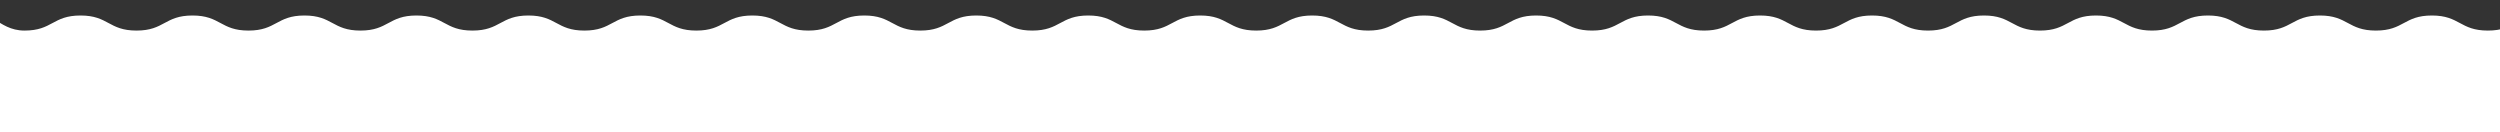 <?xml version="1.0" encoding="utf-8"?>
<!-- Generator: Adobe Illustrator 24.3.0, SVG Export Plug-In . SVG Version: 6.00 Build 0)  -->
<svg version="1.1" id="レイヤー_1" xmlns="http://www.w3.org/2000/svg" xmlns:xlink="http://www.w3.org/1999/xlink" x="0px"
	 y="0px" viewBox="0 0 580.5 30.7" style="enable-background:new 0 0 580.5 30.7;" xml:space="preserve">
<rect x="0" y="0" width="580.5" height="30.7" fill="#333333" stroke="none"/>
<style type="text/css">
	.st0{clip-path:url(#SVGID_2_);}
	.st1{fill:#FFFFFF;}
</style>
<g id="レイヤー_2_1_">
	<g id="隠しメニュー">
		<g>
			<defs>
				<rect id="SVGID_1_" y="-10.1" width="656" height="40.8"/>
			</defs>
			<clipPath id="SVGID_2_">
				<use xlink:href="#SVGID_1_"  style="overflow:visible;"/>
			</clipPath>
			<g class="st0">
				<path class="st1" d="M669.8,308.5c-5.9,2.6-7.3-3.4-13.8-3.4s-6.5,3.5-13,3.5s-6.5-3.5-13-3.5s-6.5,3.5-13,3.5s-6.5-3.5-13-3.5
					s-6.5,3.5-13,3.5s-6.5-3.5-13-3.5s-6.5,3.5-13,3.5s-6.5-3.5-13-3.5c-6.5,0-6.5,3.5-13,3.5s-6.5-3.5-13-3.5s-6.5,3.5-13,3.5
					c-6.5,0-6.5-3.5-13-3.5c-6.5,0-6.5,3.5-13,3.5c-6.5,0-6.5-3.5-13-3.5c-6.5,0-6.5,3.5-13,3.5c-6.5,0-6.5-3.5-13-3.5
					c-6.5,0-6.5,3.5-13,3.5c-6.5,0-6.5-3.5-13-3.5s-6.5,3.5-13,3.5c-6.5,0-6.5-3.5-13-3.5c-6.5,0-6.5,3.5-13,3.5
					c-6.5,0-6.5-3.5-13-3.5c-6.5,0-6.5,3.5-13,3.5s-6.5-3.5-13-3.5c-6.5,0-6.5,3.5-13,3.5c-6.5,0-6.5-3.5-13-3.5
					c-6.5,0-6.5,3.5-13,3.5s-6.5-3.5-13-3.5c-6.5,0-6.5,3.5-13,3.5s-6.5-3.5-13-3.5s-6.5,3.5-13,3.5c-6.5,0-6.5-3.5-13-3.5
					s-6.5,3.5-13,3.5s-6.5-3.5-13-3.5s-6.5,3.5-13,3.5s-6.5-3.5-13-3.5s-6.5,3.5-13,3.5s-6.5-3.5-13-3.5c-6.5,0-6.5,3.5-13,3.5
					s-6.5-3.5-13-3.5s-6.5,3.5-13,3.5c-6.5,0-6.5-3.5-13-3.5c-6.5,0-6.5,3.5-13,3.5c-6.5,0-6.5-3.5-13-3.5c-6.5,0-6.5,3.5-13,3.5
					s-6.5-3.5-13-3.5s-6.5,3.5-13,3.5s-6.5-3.5-13-3.5s-6.5,3.5-13,3.5s-6.5-3.5-13-3.5s-7.9,6-13.8,3.4c-2.7-1.3,2.5-4.5,2.5-7.4
					c0-2.9-3.6-2.9-3.6-5.8c0-2.9,3.6-2.9,3.6-5.8s-3.6-2.9-3.6-5.8s3.6-2.9,3.6-5.8c0-2.9-3.6-2.9-3.6-5.8c0-2.9,3.6-2.9,3.6-5.8
					s-3.6-2.9-3.6-5.8c0-2.9,3.6-2.9,3.6-5.8c0-2.9-3.6-2.9-3.6-5.8c0-2.9,3.6-2.9,3.6-5.8c0-2.9-3.6-2.9-3.6-5.8s3.6-2.9,3.6-5.8
					s-3.6-2.9-3.6-5.8c0-2.9,3.6-2.9,3.6-5.8s-3.6-2.9-3.6-5.8s3.6-2.9,3.6-5.8c0-2.9-3.6-2.9-3.6-5.8s3.6-2.9,3.6-5.8
					s-3.6-2.9-3.6-5.8c0-2.9,3.6-2.9,3.6-5.8s-3.6-2.9-3.6-5.8s3.6-2.9,3.6-5.8s-3.6-2.9-3.6-5.8c0-2.9,3.6-2.9,3.6-5.8
					s-3.6-2.9-3.6-5.8s3.6-2.9,3.6-5.8c0-2.9-3.6-2.9-3.6-5.8c0-2.9,3.6-2.9,3.6-5.8c0-2.9-3.6-2.9-3.6-5.8s3.6-2.9,3.6-5.8
					c0-2.9-3.6-2.9-3.6-5.8s3.6-2.9,3.6-5.8s-3.6-2.9-3.6-5.8s3.6-2.9,3.6-5.8c0-2.9-3.6-2.9-3.6-5.8c0-2.9,3.6-2.9,3.6-5.8
					c0-2.9-3.6-2.9-3.6-5.8c0-2.9,3.6-2.9,3.6-5.8s-3.6-2.9-3.6-5.8c0-2.9,3.6-2.9,3.6-5.8c0-2.9-3.6-2.9-3.6-5.8
					c0-2.9,3.6-2.9,3.6-5.8s-3.6-2.9-3.6-5.8c0-2.9,3.6-2.9,3.6-5.8s-3.6-2.9-3.6-5.8s3.6-2.9,3.6-5.8c0-2.9-3.6-2.9-3.6-5.8
					s3.6-2.9,3.6-5.8s-3.6-2.9-3.6-5.8s3.6-2.9,3.6-5.8S-10.8,5-8.1,3.7c5.9-2.6,7.3,3.4,13.8,3.4s6.5-3.5,13-3.5s6.5,3.5,13,3.5
					s6.5-3.5,13-3.5s6.5,3.5,13,3.5s6.5-3.5,13-3.5c6.5,0,6.5,3.5,13,3.5s6.5-3.5,13-3.5c6.5,0,6.5,3.5,13,3.5c6.5,0,6.5-3.5,13-3.5
					s6.5,3.5,13,3.5c6.5,0,6.5-3.5,13-3.5s6.5,3.5,13,3.5c6.5,0,6.5-3.5,13-3.5c6.5,0,6.5,3.5,13,3.5c6.5,0,6.5-3.5,13-3.5
					s6.5,3.5,13,3.5s6.5-3.5,13-3.5s6.5,3.5,13,3.5s6.5-3.5,13-3.5s6.5,3.5,13,3.5s6.5-3.5,13-3.5c6.5,0,6.5,3.5,13,3.5
					c6.5,0,6.5-3.5,13-3.5c6.5,0,6.5,3.5,13,3.5c6.5,0,6.5-3.5,13-3.5c6.5,0,6.5,3.5,13,3.5c6.5,0,6.5-3.5,13-3.5
					c6.5,0,6.5,3.5,13,3.5c6.5,0,6.5-3.5,13-3.5c6.5,0,6.5,3.5,13,3.5c6.5,0,6.5-3.5,13-3.5c6.5,0,6.5,3.5,13,3.5
					c6.5,0,6.5-3.5,13-3.5c6.5,0,6.5,3.5,13,3.5s6.5-3.5,13-3.5c6.5,0,6.5,3.5,13,3.5c6.5,0,6.5-3.5,13-3.5c6.5,0,6.5,3.5,13,3.5
					c6.5,0,6.5-3.5,13-3.5c6.5,0,6.5,3.5,13,3.5s6.5-3.5,13-3.5s6.5,3.5,13,3.5s6.5-3.5,13-3.5s6.5,3.5,13,3.5s6.5-3.5,13-3.5
					s6.5,3.5,13,3.5s6.5-3.5,13-3.5s6.5,3.5,13,3.5s6.5-3.5,13-3.5s6.5,3.5,13,3.5s7.9-6,13.8-3.4c2.7,1.3-2.5,4.5-2.5,7.4
					s3.6,2.9,3.6,5.8s-3.6,2.9-3.6,5.8s3.6,2.9,3.6,5.8s-3.6,2.9-3.6,5.8s3.6,2.9,3.6,5.8c0,2.9-3.6,2.9-3.6,5.8s3.6,2.9,3.6,5.8
					s-3.6,2.9-3.6,5.8c0,2.9,3.6,2.9,3.6,5.8s-3.6,2.9-3.6,5.8s3.6,2.9,3.6,5.8s-3.6,2.9-3.6,5.8s3.6,2.9,3.6,5.8
					c0,2.9-3.6,2.9-3.6,5.8s3.6,2.9,3.6,5.8c0,2.9-3.6,2.9-3.6,5.8c0,2.9,3.6,2.9,3.6,5.8s-3.6,2.9-3.6,5.8s3.6,2.9,3.6,5.8
					s-3.6,2.9-3.6,5.8c0,2.9,3.6,2.9,3.6,5.8s-3.6,2.9-3.6,5.8c0,2.9,3.6,2.9,3.6,5.8s-3.6,2.9-3.6,5.8c0,2.9,3.6,2.9,3.6,5.8
					c0,2.9-3.6,2.9-3.6,5.8c0,2.9,3.6,2.9,3.6,5.8s-3.6,2.9-3.6,5.8s3.6,2.9,3.6,5.8c0,2.9-3.6,2.9-3.6,5.8s3.6,2.9,3.6,5.8
					s-3.6,2.9-3.6,5.8s3.6,2.9,3.6,5.8s-3.6,2.9-3.6,5.8s3.6,2.9,3.6,5.8s-3.6,2.9-3.6,5.8c0,2.9,3.6,2.9,3.6,5.8s-3.6,2.9-3.6,5.8
					s3.6,2.9,3.6,5.8s-3.6,2.9-3.6,5.8s3.6,2.9,3.6,5.8s-3.6,2.9-3.6,5.8c0,2.9,3.6,2.9,3.6,5.8c0,2.9-3.6,2.9-3.6,5.8
					s3.6,2.9,3.6,5.8c0,2.9-3.6,2.9-3.6,5.8s3.6,2.9,3.6,5.8c0,2.9-3.6,2.9-3.6,5.8c0,2.9,3.6,2.9,3.6,5.8c0,2.9-4.4,3.5-3.6,6.3
					C668.4,305.5,672.5,307.3,669.8,308.5z"/>
			</g>
		</g>
	</g>
</g>
</svg>
